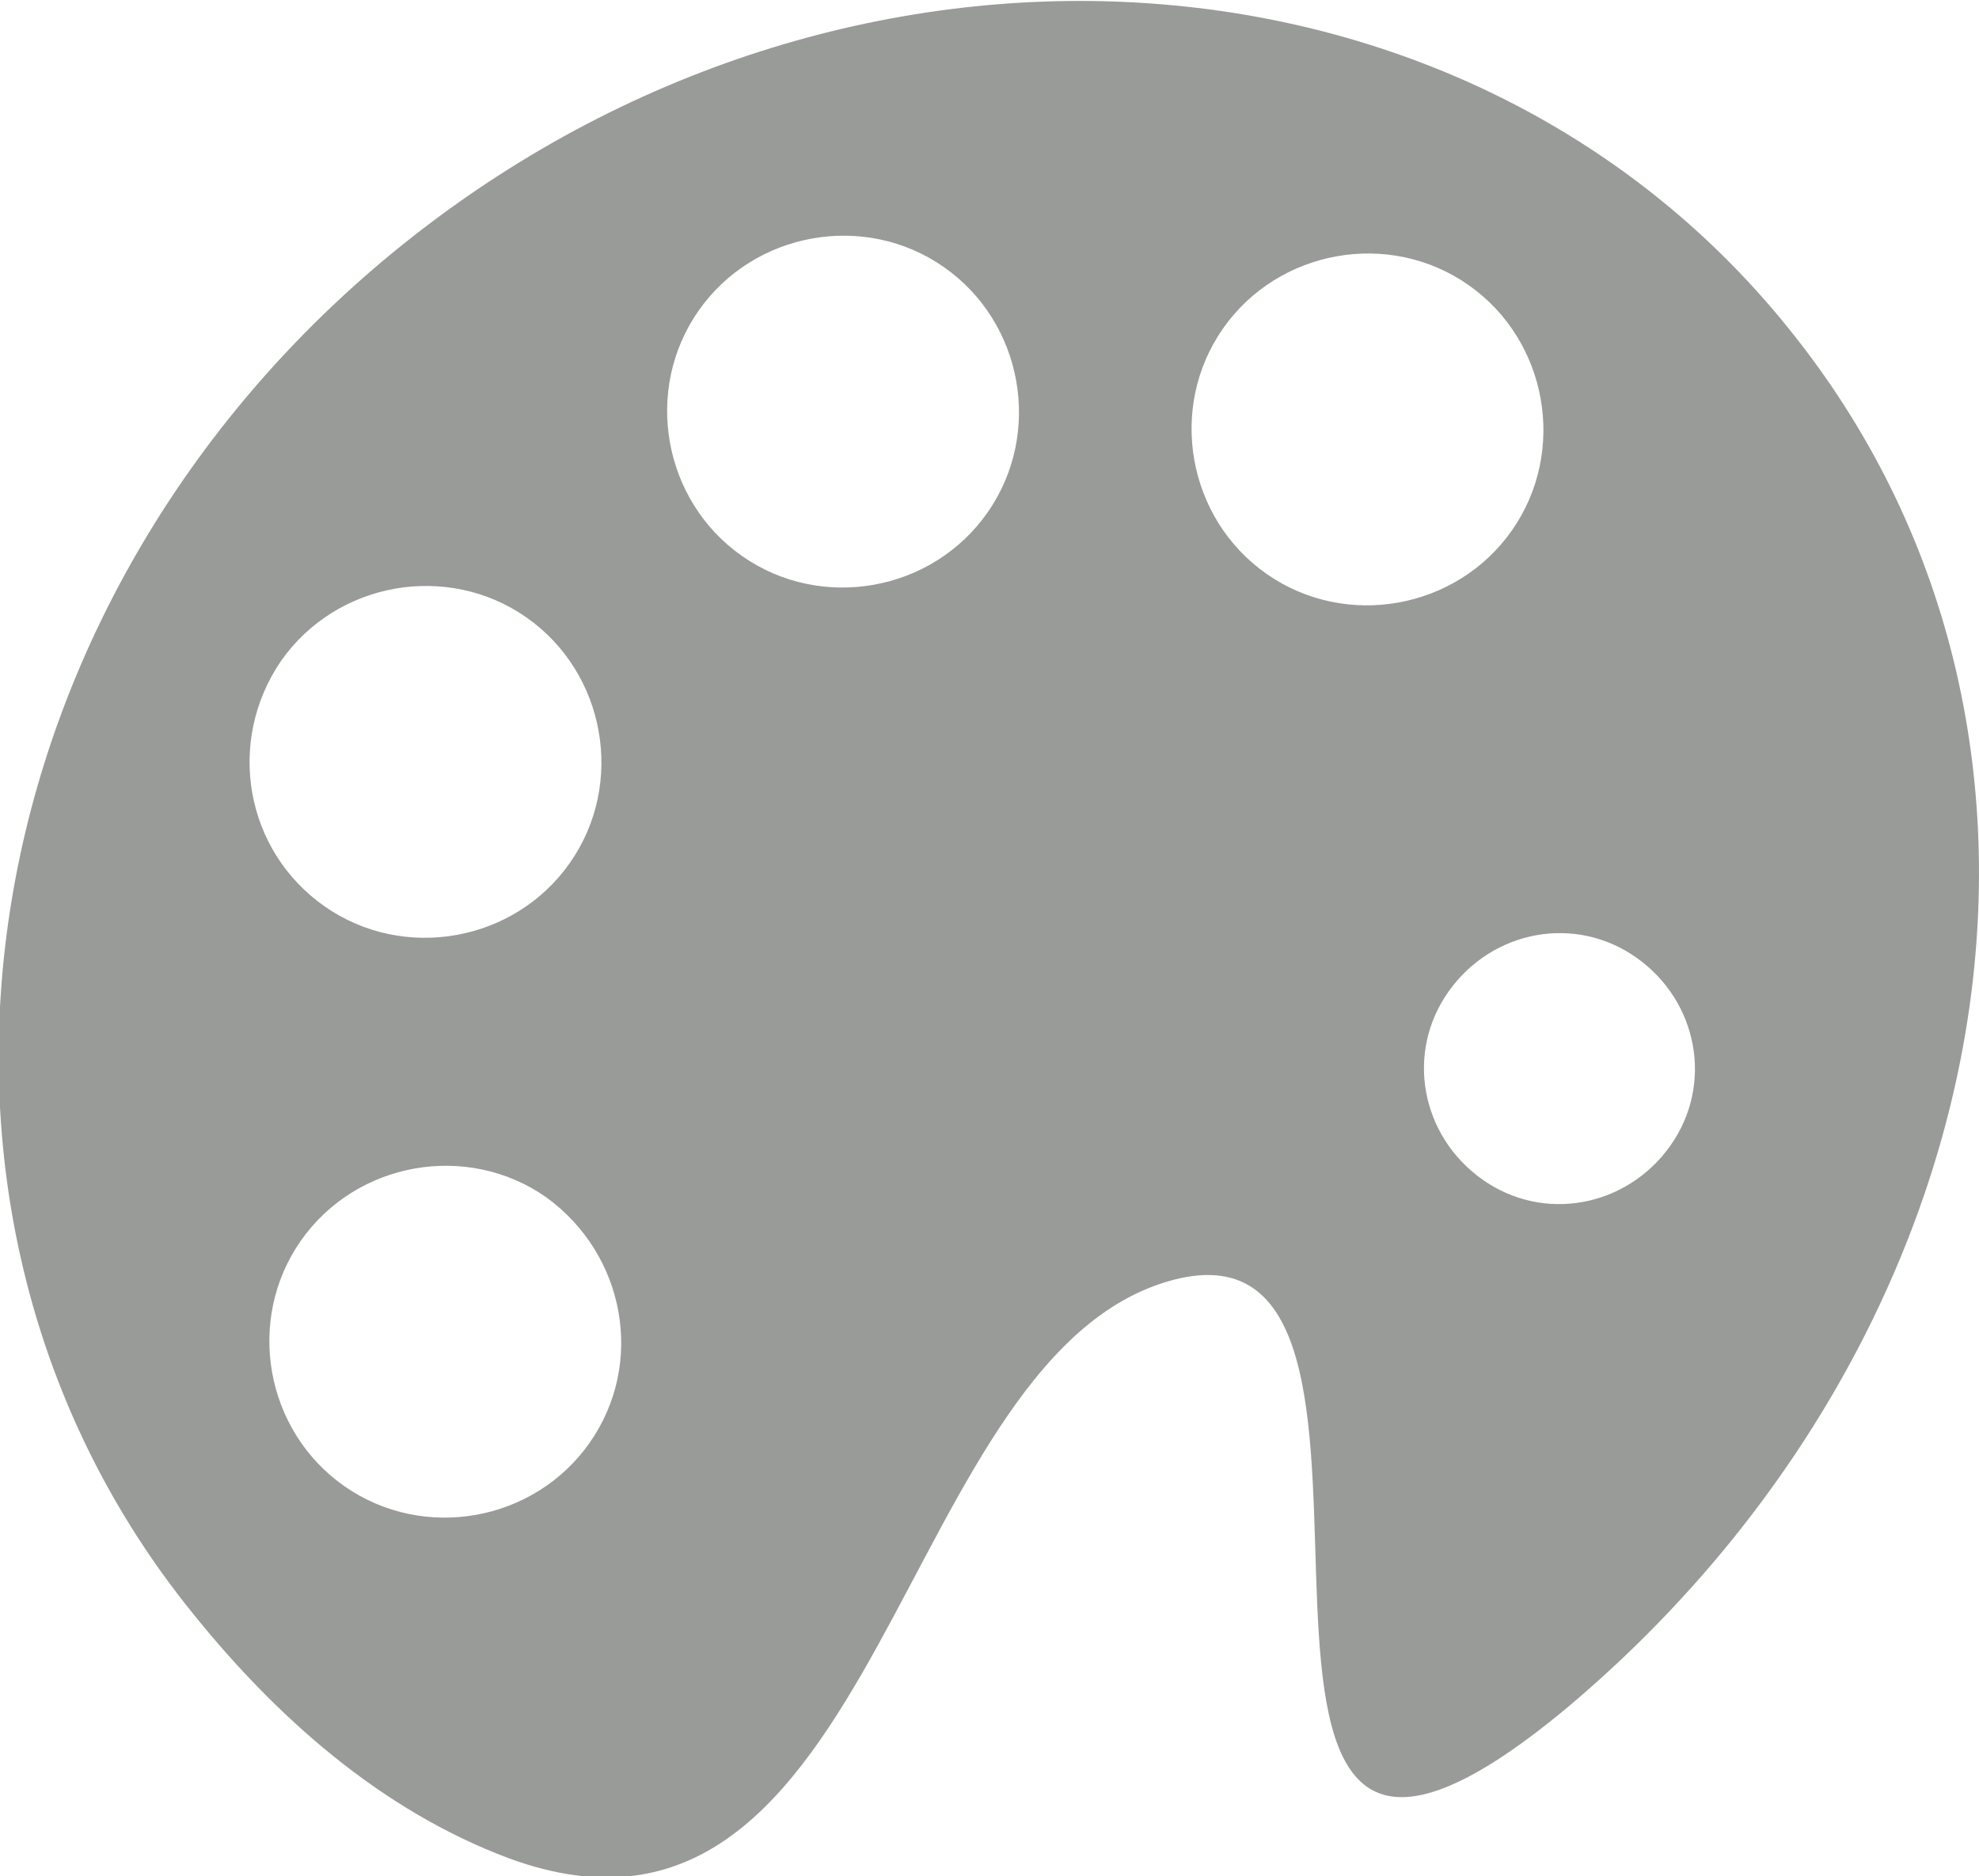 <?xml version="1.0" encoding="UTF-8"?>
<!-- Generator: Adobe Illustrator 19.1.0, SVG Export Plug-In . SVG Version: 6.00 Build 0)  -->
<!DOCTYPE svg PUBLIC "-//W3C//DTD SVG 1.1//EN" "http://www.w3.org/Graphics/SVG/1.1/DTD/svg11.dtd">
<svg version="1.1" id="Art" xmlns="http://www.w3.org/2000/svg" xmlns:xlink="http://www.w3.org/1999/xlink" x="0px" y="0px" viewBox="369 45.6 100 94.8" style="enable-background:new 369 45.6 100 94.8;" xml:space="preserve">
<style type="text/css">
	.st0{fill:#999B98;}
</style>
<path class="st0" d="M459.7,62.6c-16.1-20.5-47.4-22.7-69.9-5c-22.5,17.7-27.6,48.6-11.4,69.1c4.5,5.7,9.9,10.4,16.3,12.8  c19,7,19.5-26,33.9-29.3c14.4-3.2-2.4,40.1,19.7,21.6C470.2,113.3,475.9,83.1,459.7,62.6z M383.2,79c2.8-4,8.4-5,12.4-2.2  c4,2.8,5,8.4,2.2,12.4c-2.8,4-8.4,5-12.4,2.2C381.4,88.6,380.4,83.1,383.2,79z M398.8,118.5c-2.8,4-8.4,5-12.4,2.2  c-4-2.8-5-8.4-2.2-12.4c2.8-4,8.4-5,12.4-2.2C400.6,109,401.6,114.5,398.8,118.5z M418.9,71.5c-2.8,4-8.4,5-12.4,2.2  s-5-8.4-2.2-12.4c2.8-4,8.4-5,12.4-2.2C420.7,61.9,421.7,67.5,418.9,71.5z M433,74.6c-4-2.8-5-8.4-2.2-12.4c2.8-4,8.4-5,12.4-2.2  c4,2.8,5,8.4,2.2,12.4C442.6,76.4,437,77.4,433,74.6z M453.4,103.5c-2.2,3.1-6.4,3.9-9.5,1.7c-3.1-2.2-3.9-6.4-1.7-9.5  c2.2-3.1,6.4-3.9,9.5-1.7C454.8,96.2,455.6,100.4,453.4,103.5z"/>
</svg>